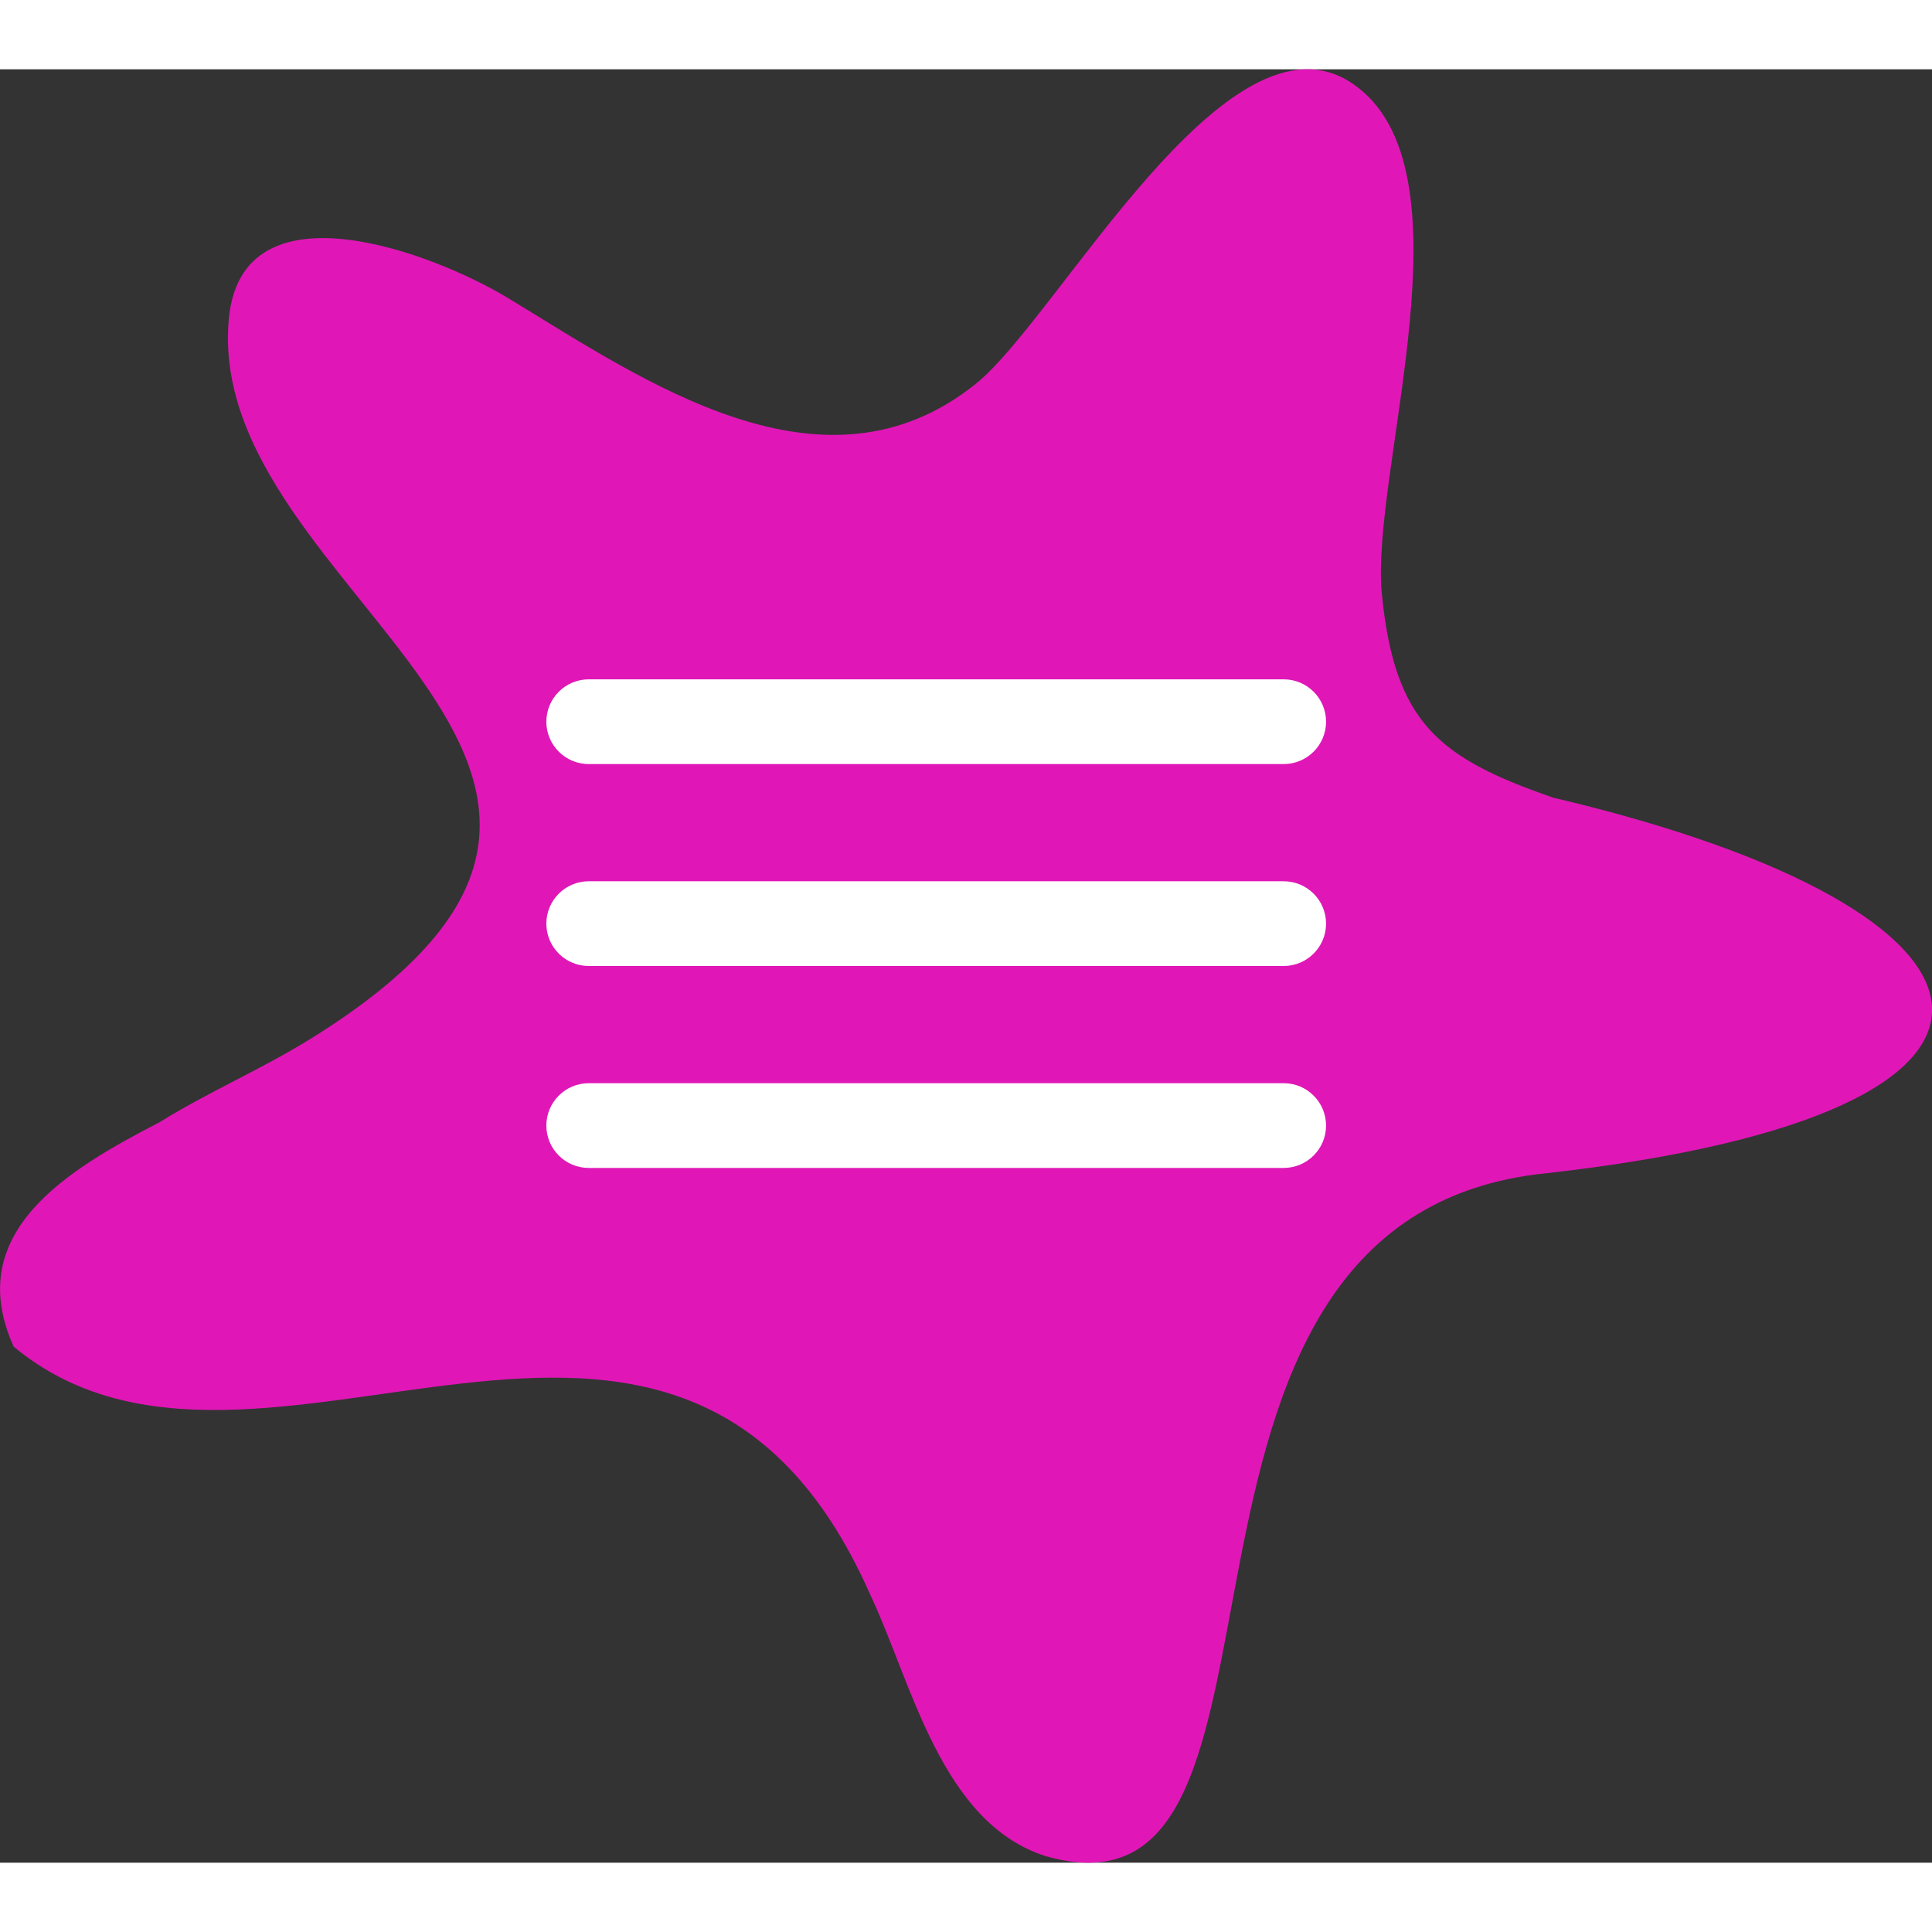 <svg xmlns="http://www.w3.org/2000/svg" viewBox="0 0 273.63 254" width="1em" height="1em"><rect x="0" y="0" width="273.63" height="254" fill="#333333" stroke="none"/><g><path fill="#e017b6" class="cls-1" d="M219.95,103.15c-16.06-5.6-22.42-10.43-24.24-28.84-1.7-17.26,13.56-60.44-4.23-72.34-17.71-11.85-41.6,33.19-53.27,42.57-21.58,17.33-46.93-.4-66.12-12.06-10.87-6.61-37.86-16.73-39.68,2.87-3.63,39.1,73.04,63.84,11.58,101.96-6.91,4.29-14.48,7.52-21.4,11.82-12.88,6.67-28,15.52-20.65,31.78,34.69,28.82,94.09-26.64,121.34,35.19,5.85,12.35,9.96,32.2,24.79,36.96,41.08,11.8,8.65-90.55,71.03-96.72,76.04-8.56,69.05-37.13.86-53.19Z"/><path fill="#ffffff" d="M181.81,98.4h-98.43c-3.31,0-6-2.69-6-6s2.69-6,6-6h98.43c3.31,0,6,2.69,6,6s-2.69,6-6,6ZM187.81,121c0-3.31-2.69-6-6-6h-98.43c-3.31,0-6,2.69-6,6s2.69,6,6,6h98.43c3.31,0,6-2.69,6-6ZM187.81,149.6c0-3.31-2.69-6-6-6h-98.43c-3.31,0-6,2.69-6,6s2.69,6,6,6h98.43c3.31,0,6-2.69,6-6Z"/></g></svg>